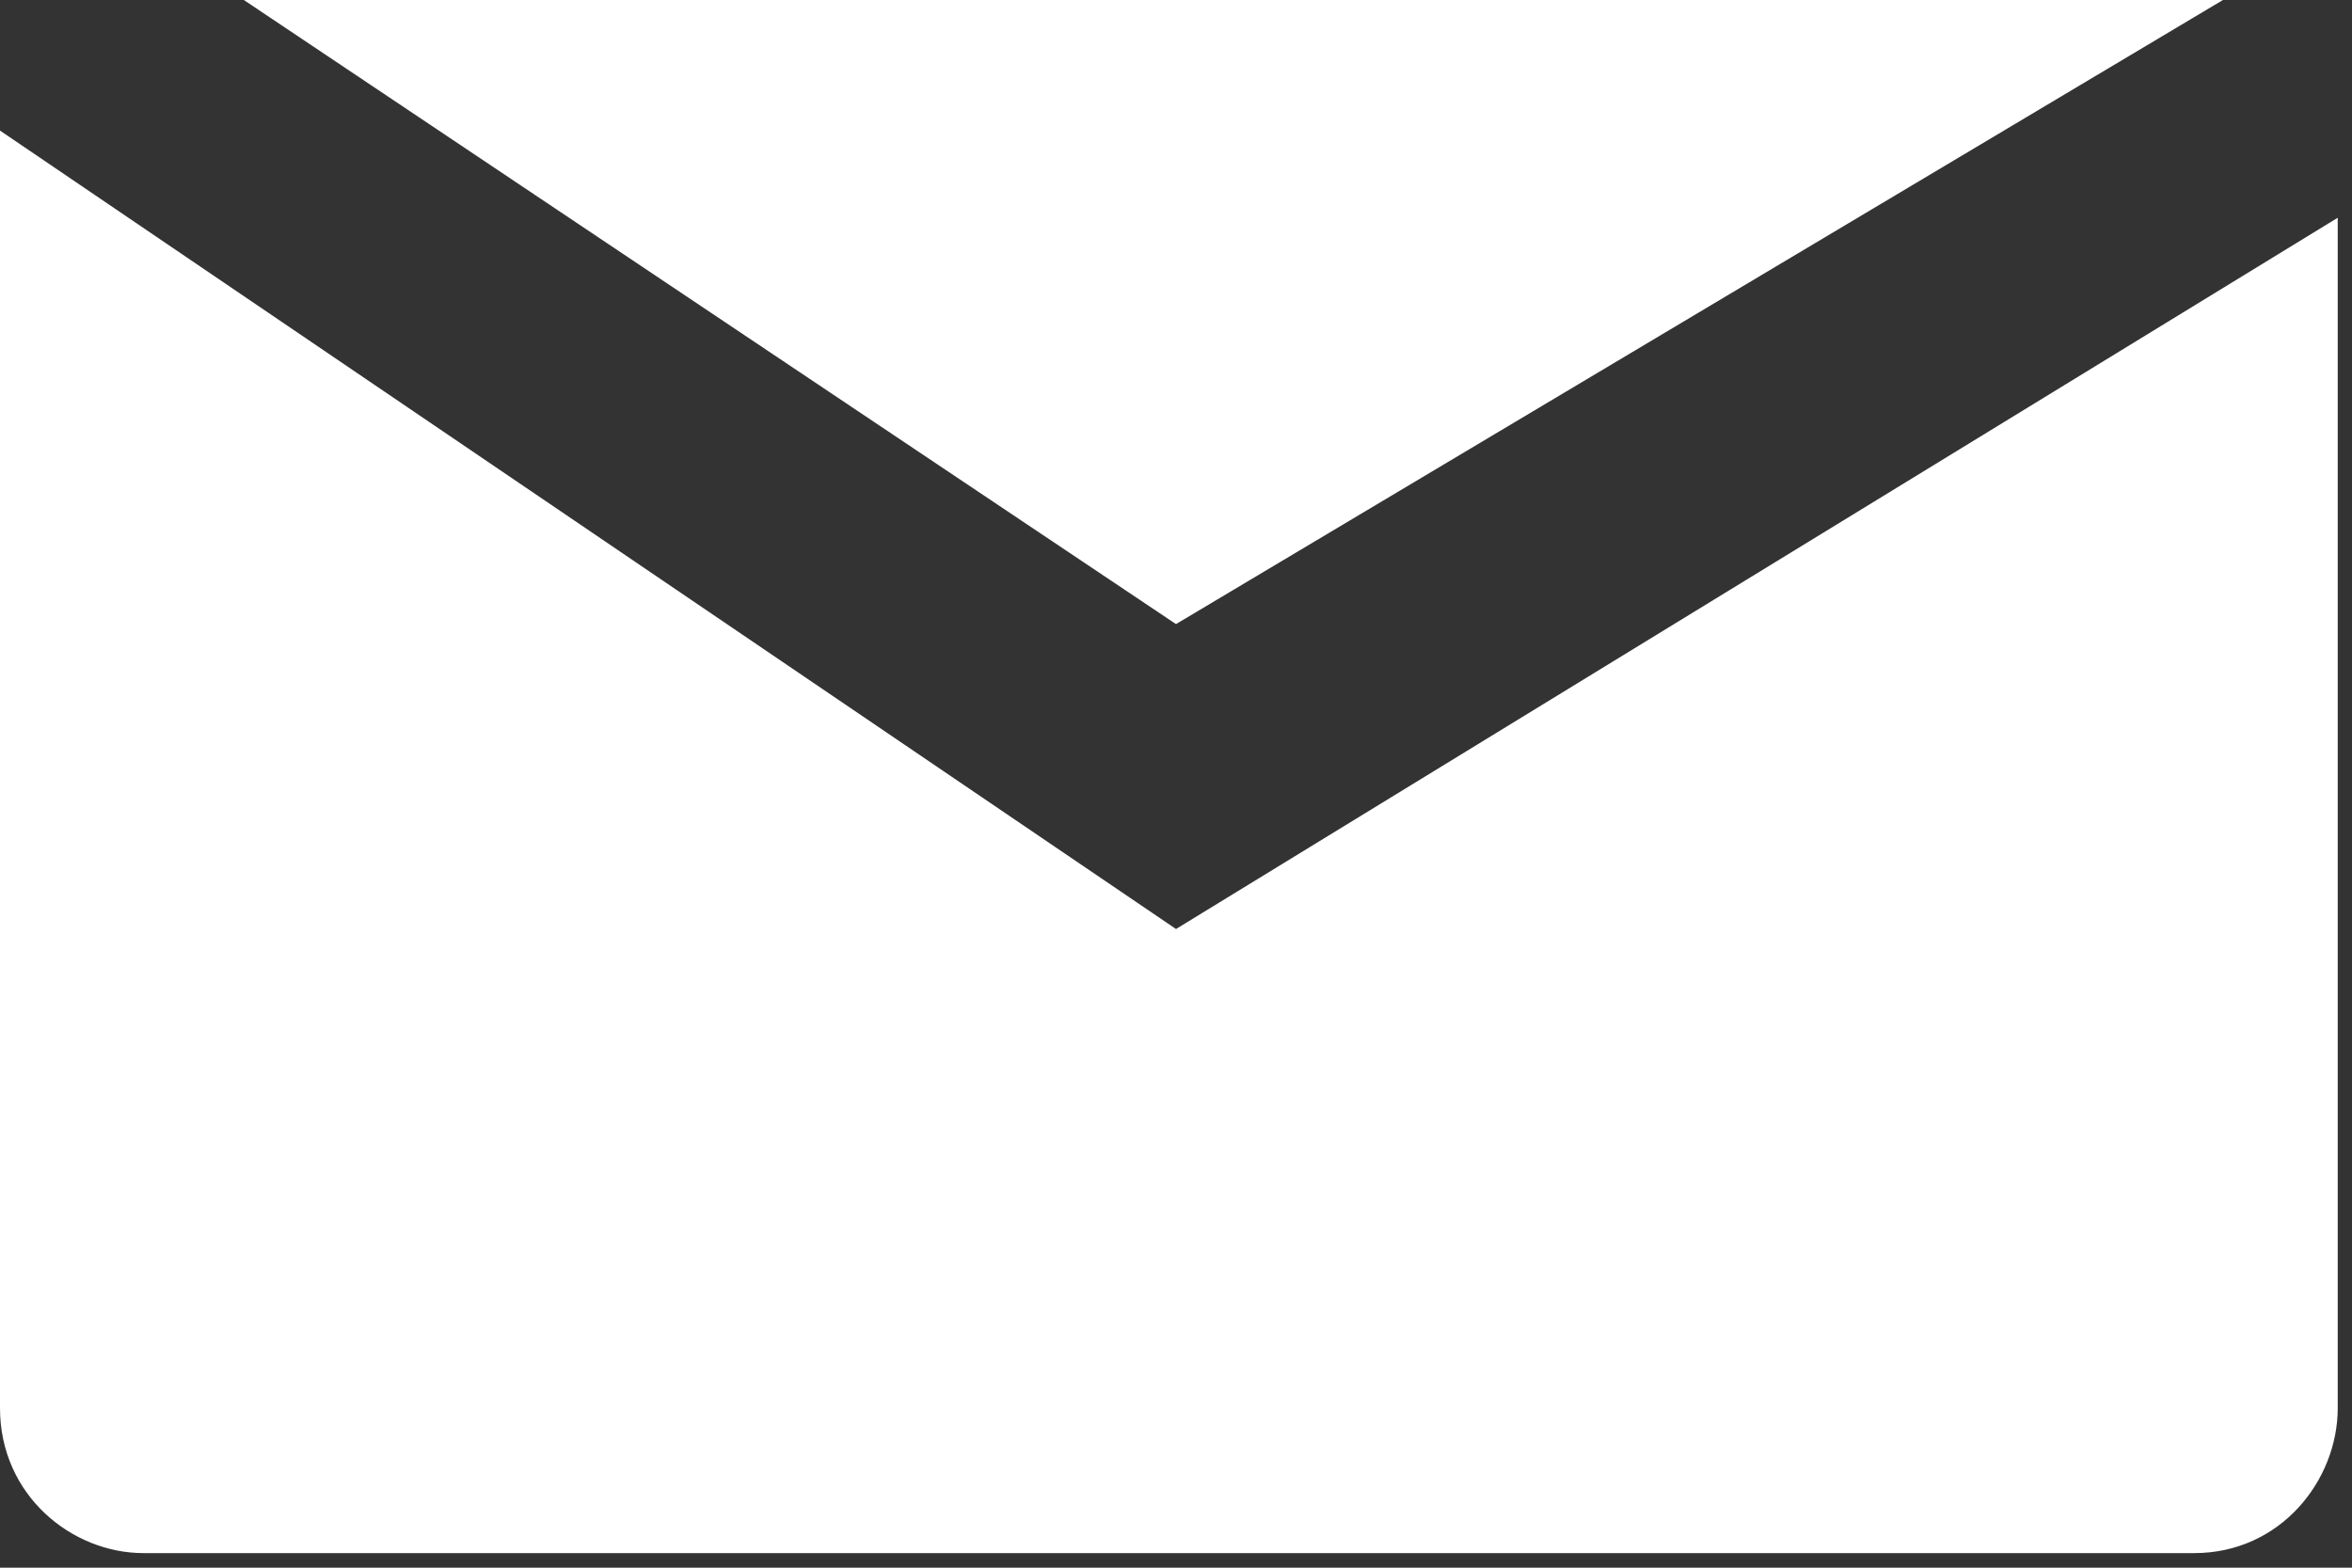 <svg width="15" height="10" viewBox="0 0 15 10" fill="none" xmlns="http://www.w3.org/2000/svg">
<rect x="0" y="0" width="15" height="10" fill="#333333" stroke="none"/>
<path d="M7.5 3.981L14.177 0C14.085 0 14.085 0 13.994 0H1.555L7.5 3.981Z" fill="#ffffff"/>
<path d="M7.5 5.926L0 0.833C0 0.926 0 0.926 0 0.926V8.982C0 9.537 0.457 9.907 0.915 9.907H13.994C14.543 9.907 14.909 9.444 14.909 8.982V1.389L7.5 5.926Z" fill="#ffffff"/>
</svg>
